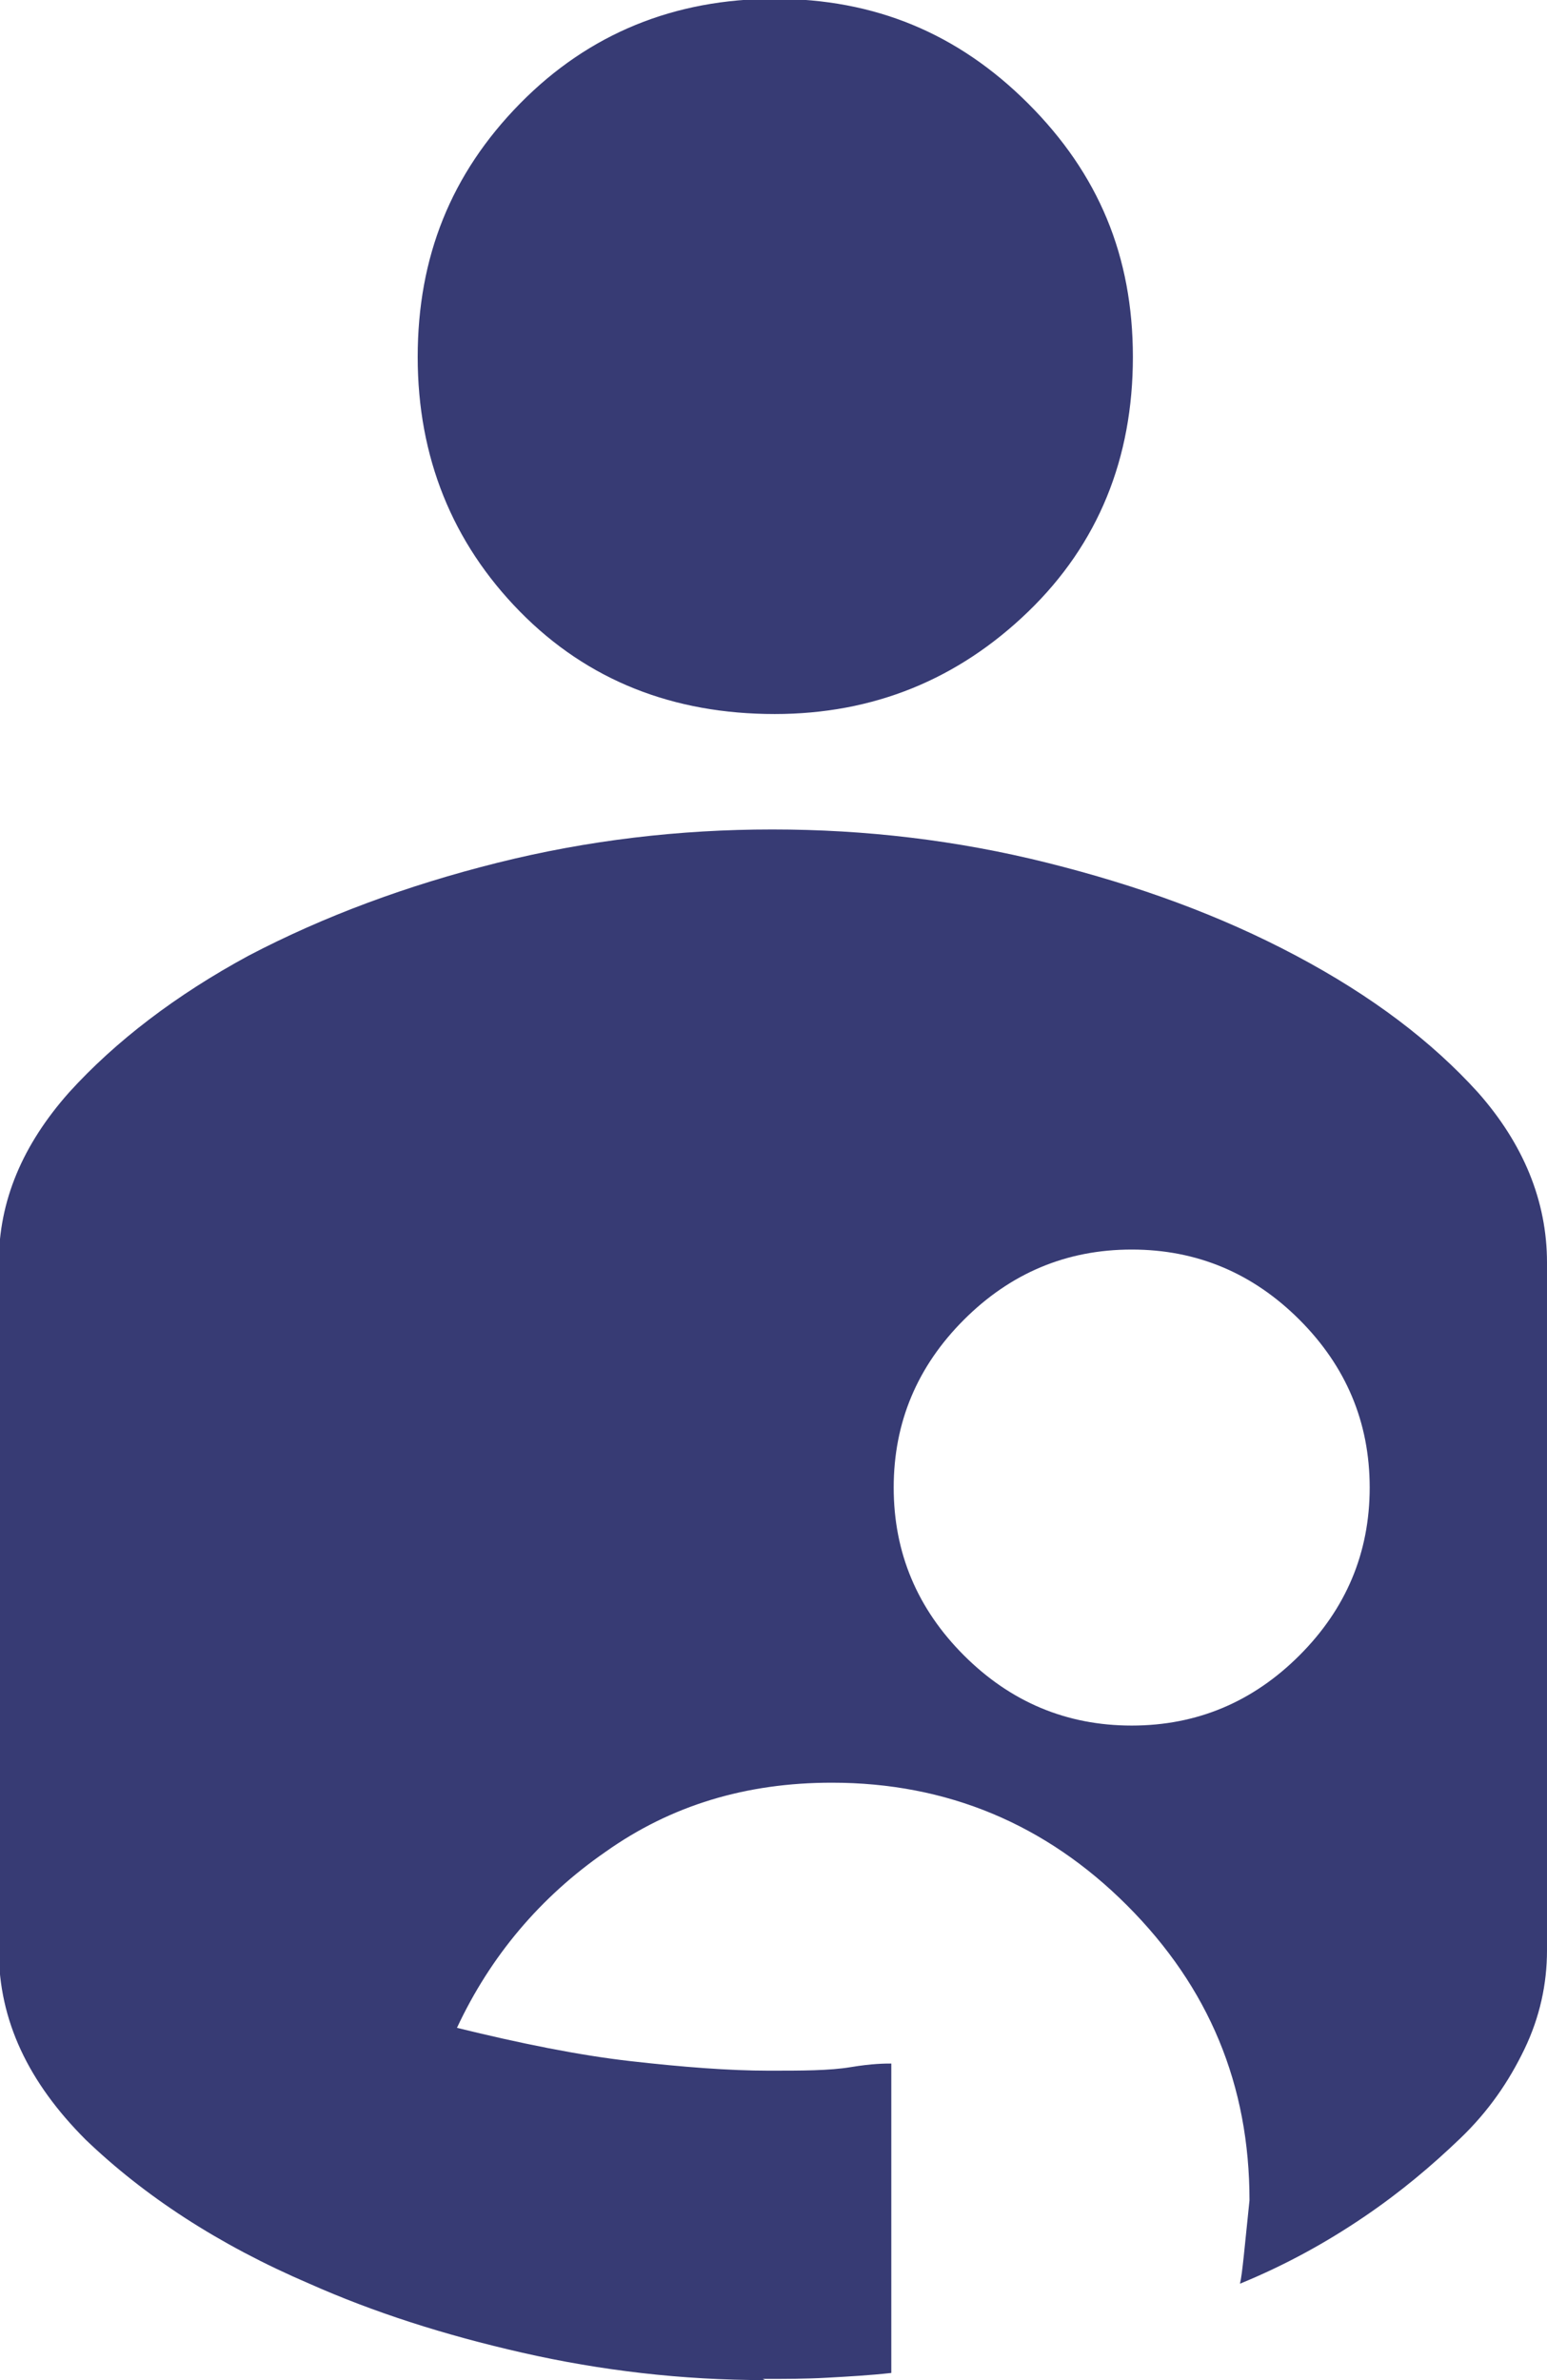 <?xml version="1.0" encoding="UTF-8"?>
<svg id="Layer_2" data-name="Layer 2" xmlns="http://www.w3.org/2000/svg" viewBox="0 0 13 20">
  <defs>
    <style>
      .cls-1 {
        fill: #373b74;
        stroke-width: 0px;
      }
    </style>
  </defs>
  <g id="Layer_1-2" data-name="Layer 1">
    <path class="cls-1" d="m6.43,20c-.7,0-1.38-.08-2.04-.23s-1.25-.34-1.79-.58c-.77-.33-1.39-.74-1.88-1.21-.48-.48-.73-1-.73-1.59v-5.78c0-.52.2-.99.59-1.43.39-.43.9-.82,1.51-1.15.63-.33,1.33-.59,2.09-.78s1.53-.28,2.31-.28,1.55.09,2.31.28,1.45.44,2.09.78,1.14.72,1.53,1.15c.38.43.58.91.58,1.43v5.78c0,.28-.06.56-.19.83s-.3.52-.54.75-.5.45-.81.66c-.31.21-.65.4-1.04.56.02-.08.04-.32.08-.7,0-.97-.34-1.79-1.03-2.48-.68-.68-1.51-1.03-2.48-1.03-.72,0-1.35.19-1.9.58-.55.38-.97.88-1.25,1.48.53.13,1.02.23,1.46.28s.83.08,1.16.08c.28,0,.51,0,.69-.03s.29-.03.34-.03v2.6c-.18.02-.36.03-.54.04s-.35.01-.54.01Zm3.08-5.5c.55,0,1.02-.2,1.41-.59s.59-.86.59-1.41-.2-1.02-.59-1.41-.86-.59-1.41-.59-1.02.2-1.41.59-.59.86-.59,1.41.2,1.02.59,1.41.86.59,1.41.59Zm-3-8.5c.83,0,1.54-.29,2.13-.86s.88-1.29.88-2.14-.29-1.54-.88-2.13-1.29-.88-2.13-.88-1.56.29-2.14.88-.86,1.29-.86,2.13.29,1.56.86,2.14,1.29.86,2.14.86Z"/>
  </g>
</svg>
